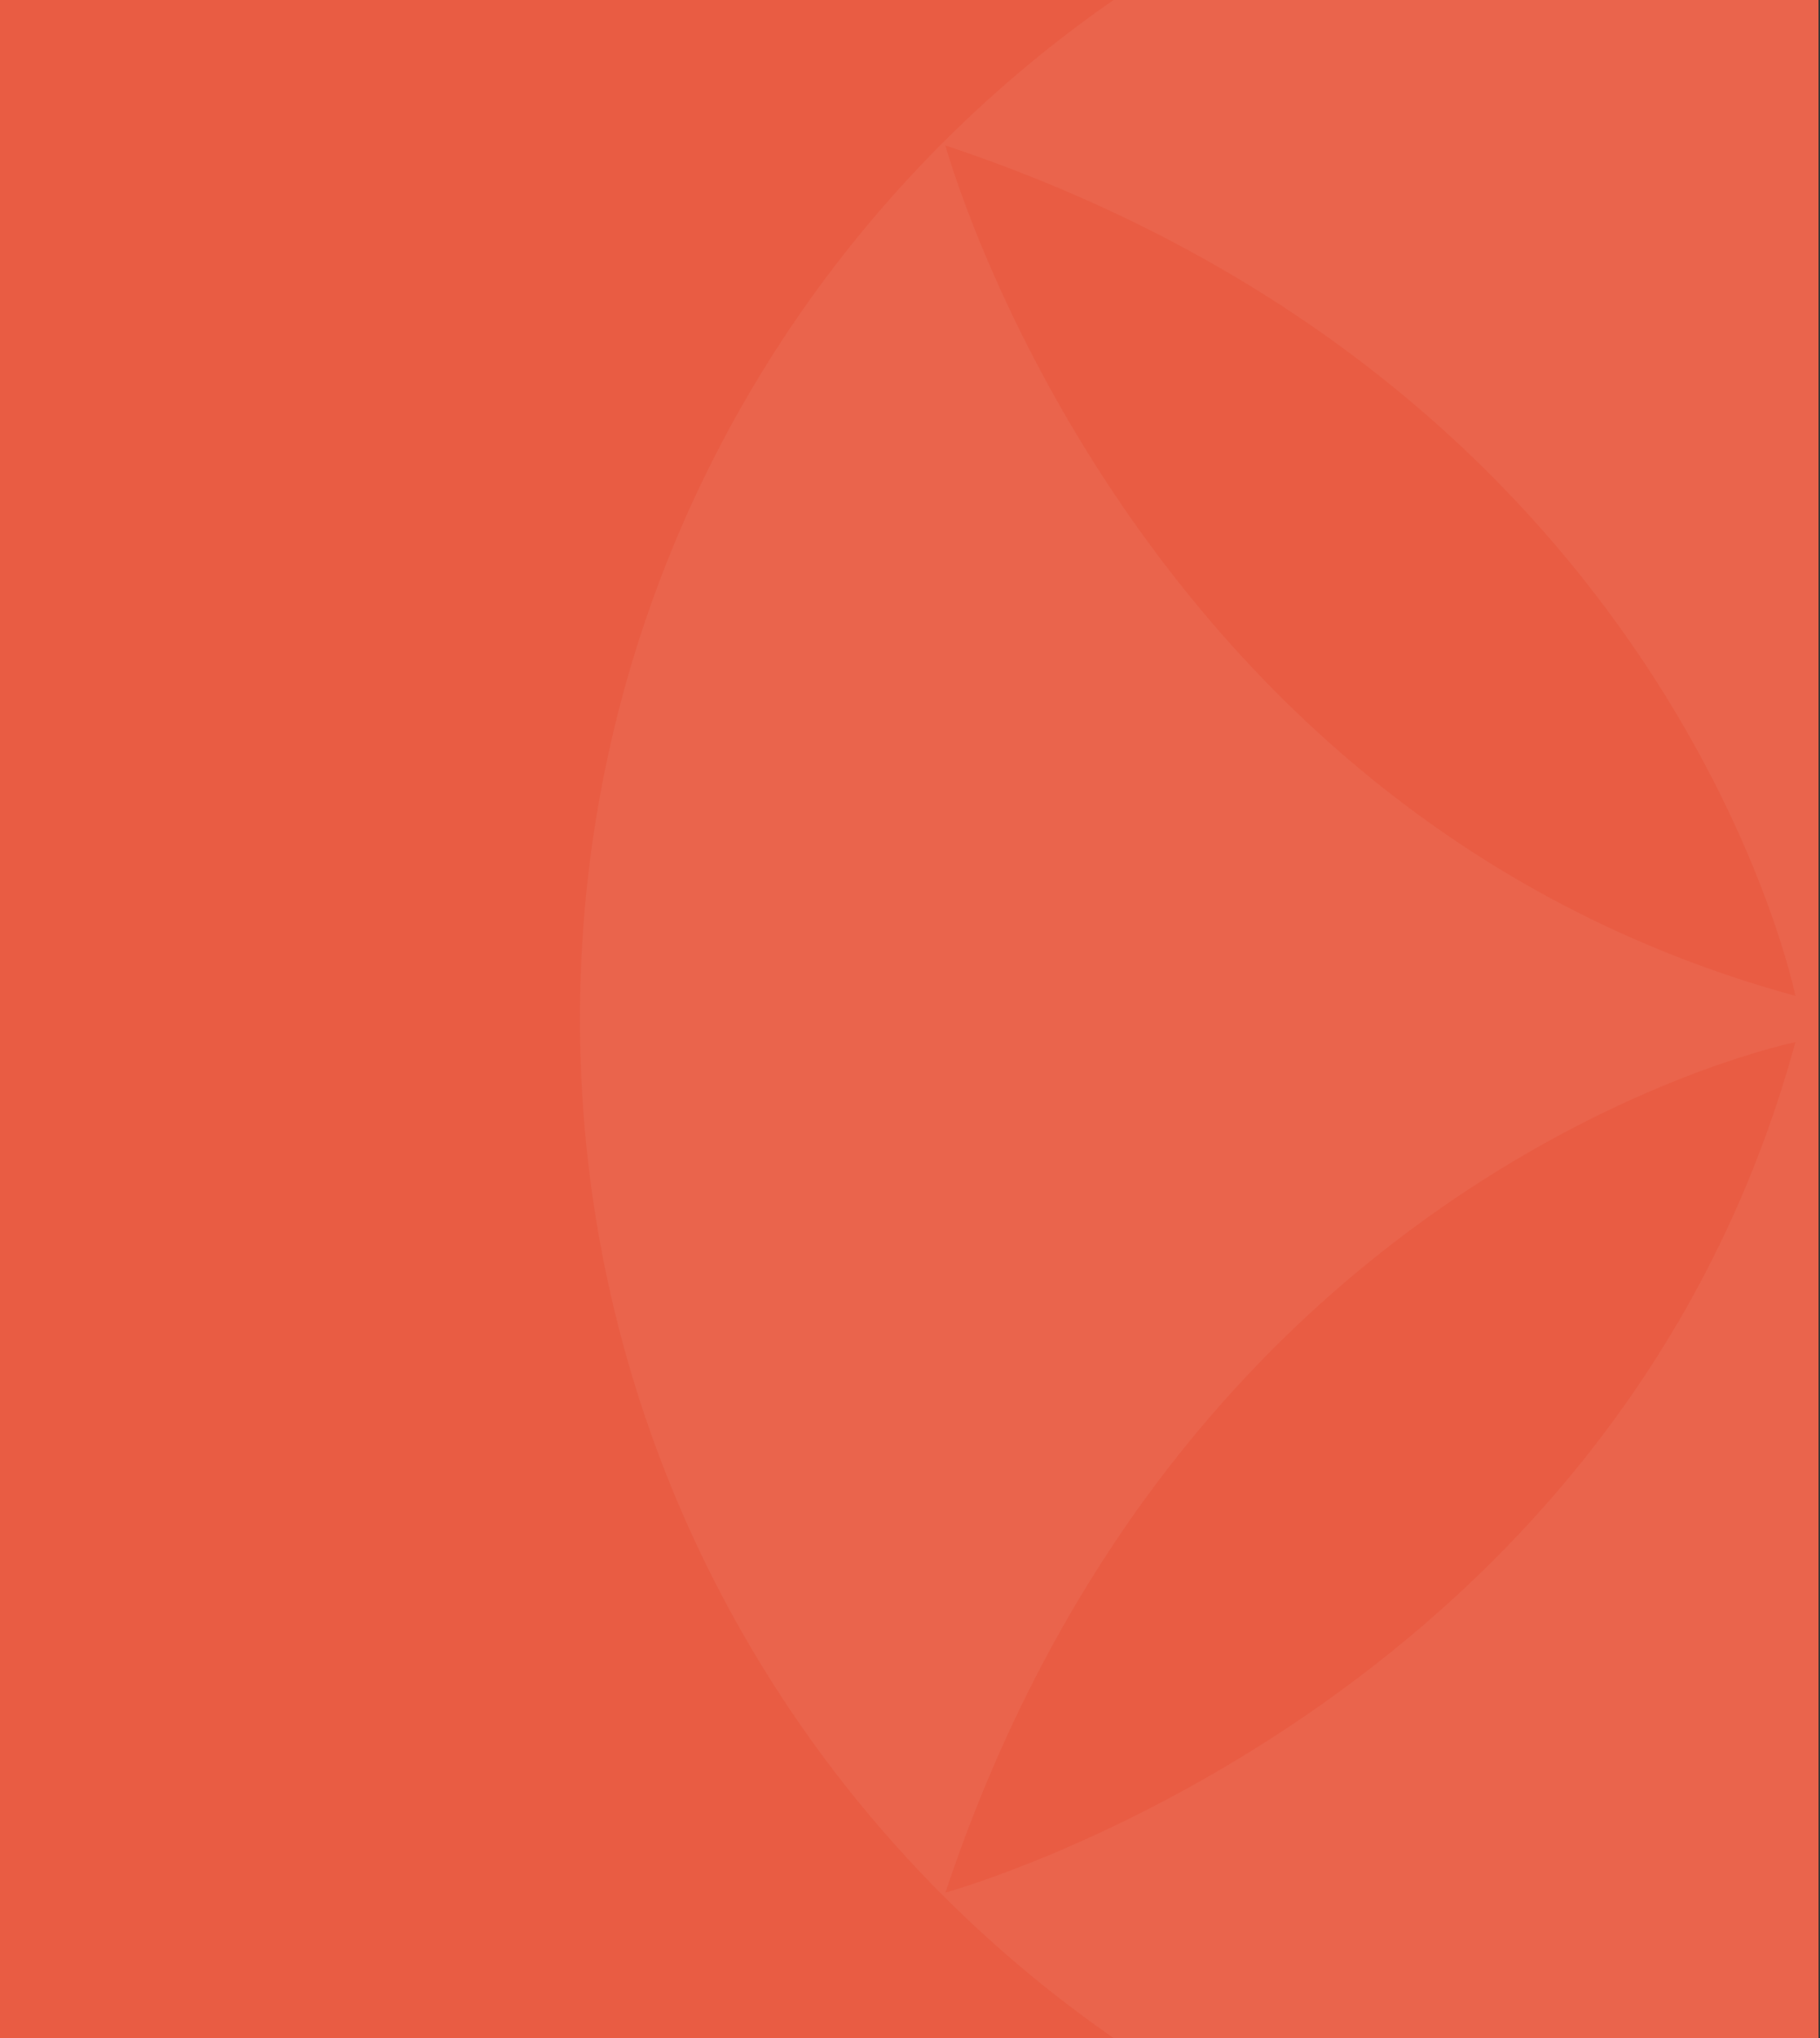 <svg width="411" height="460" viewBox="0 0 411 460" fill="none" xmlns="http://www.w3.org/2000/svg">
<rect x="0" y="0" width="411" height="460" fill="#333333" stroke="none"/>
<g clip-path="url(#clip0_7005_66094)">
<rect width="410.667" height="460" fill="#E95C43"/>
<g opacity="0.05">
<path d="M410.665 -49.707C256.193 -49.707 130.959 75.52 130.959 229.999C130.959 384.479 256.193 509.706 410.665 509.706C565.137 509.706 690.372 384.479 690.372 229.999C690.372 75.52 565.145 -49.707 410.665 -49.707ZM213.508 427.157C268.348 262.658 405.427 235.238 405.427 235.238C364.3 386.031 213.508 427.157 213.508 427.157ZM213.508 32.842C378.007 87.675 405.427 224.761 405.427 224.761C254.634 183.634 213.508 32.842 213.508 32.842ZM415.897 235.231C580.396 290.064 607.816 427.15 607.816 427.15C457.023 386.023 415.897 235.231 415.897 235.231ZM415.897 224.768C470.737 60.269 607.816 32.849 607.816 32.849C566.689 183.649 415.897 224.768 415.897 224.768Z" fill="#F8F7F5"/>
</g>
</g>
<defs>
<clipPath id="clip0_7005_66094">
<rect width="410.667" height="460" fill="white"/>
</clipPath>
</defs>
</svg>
